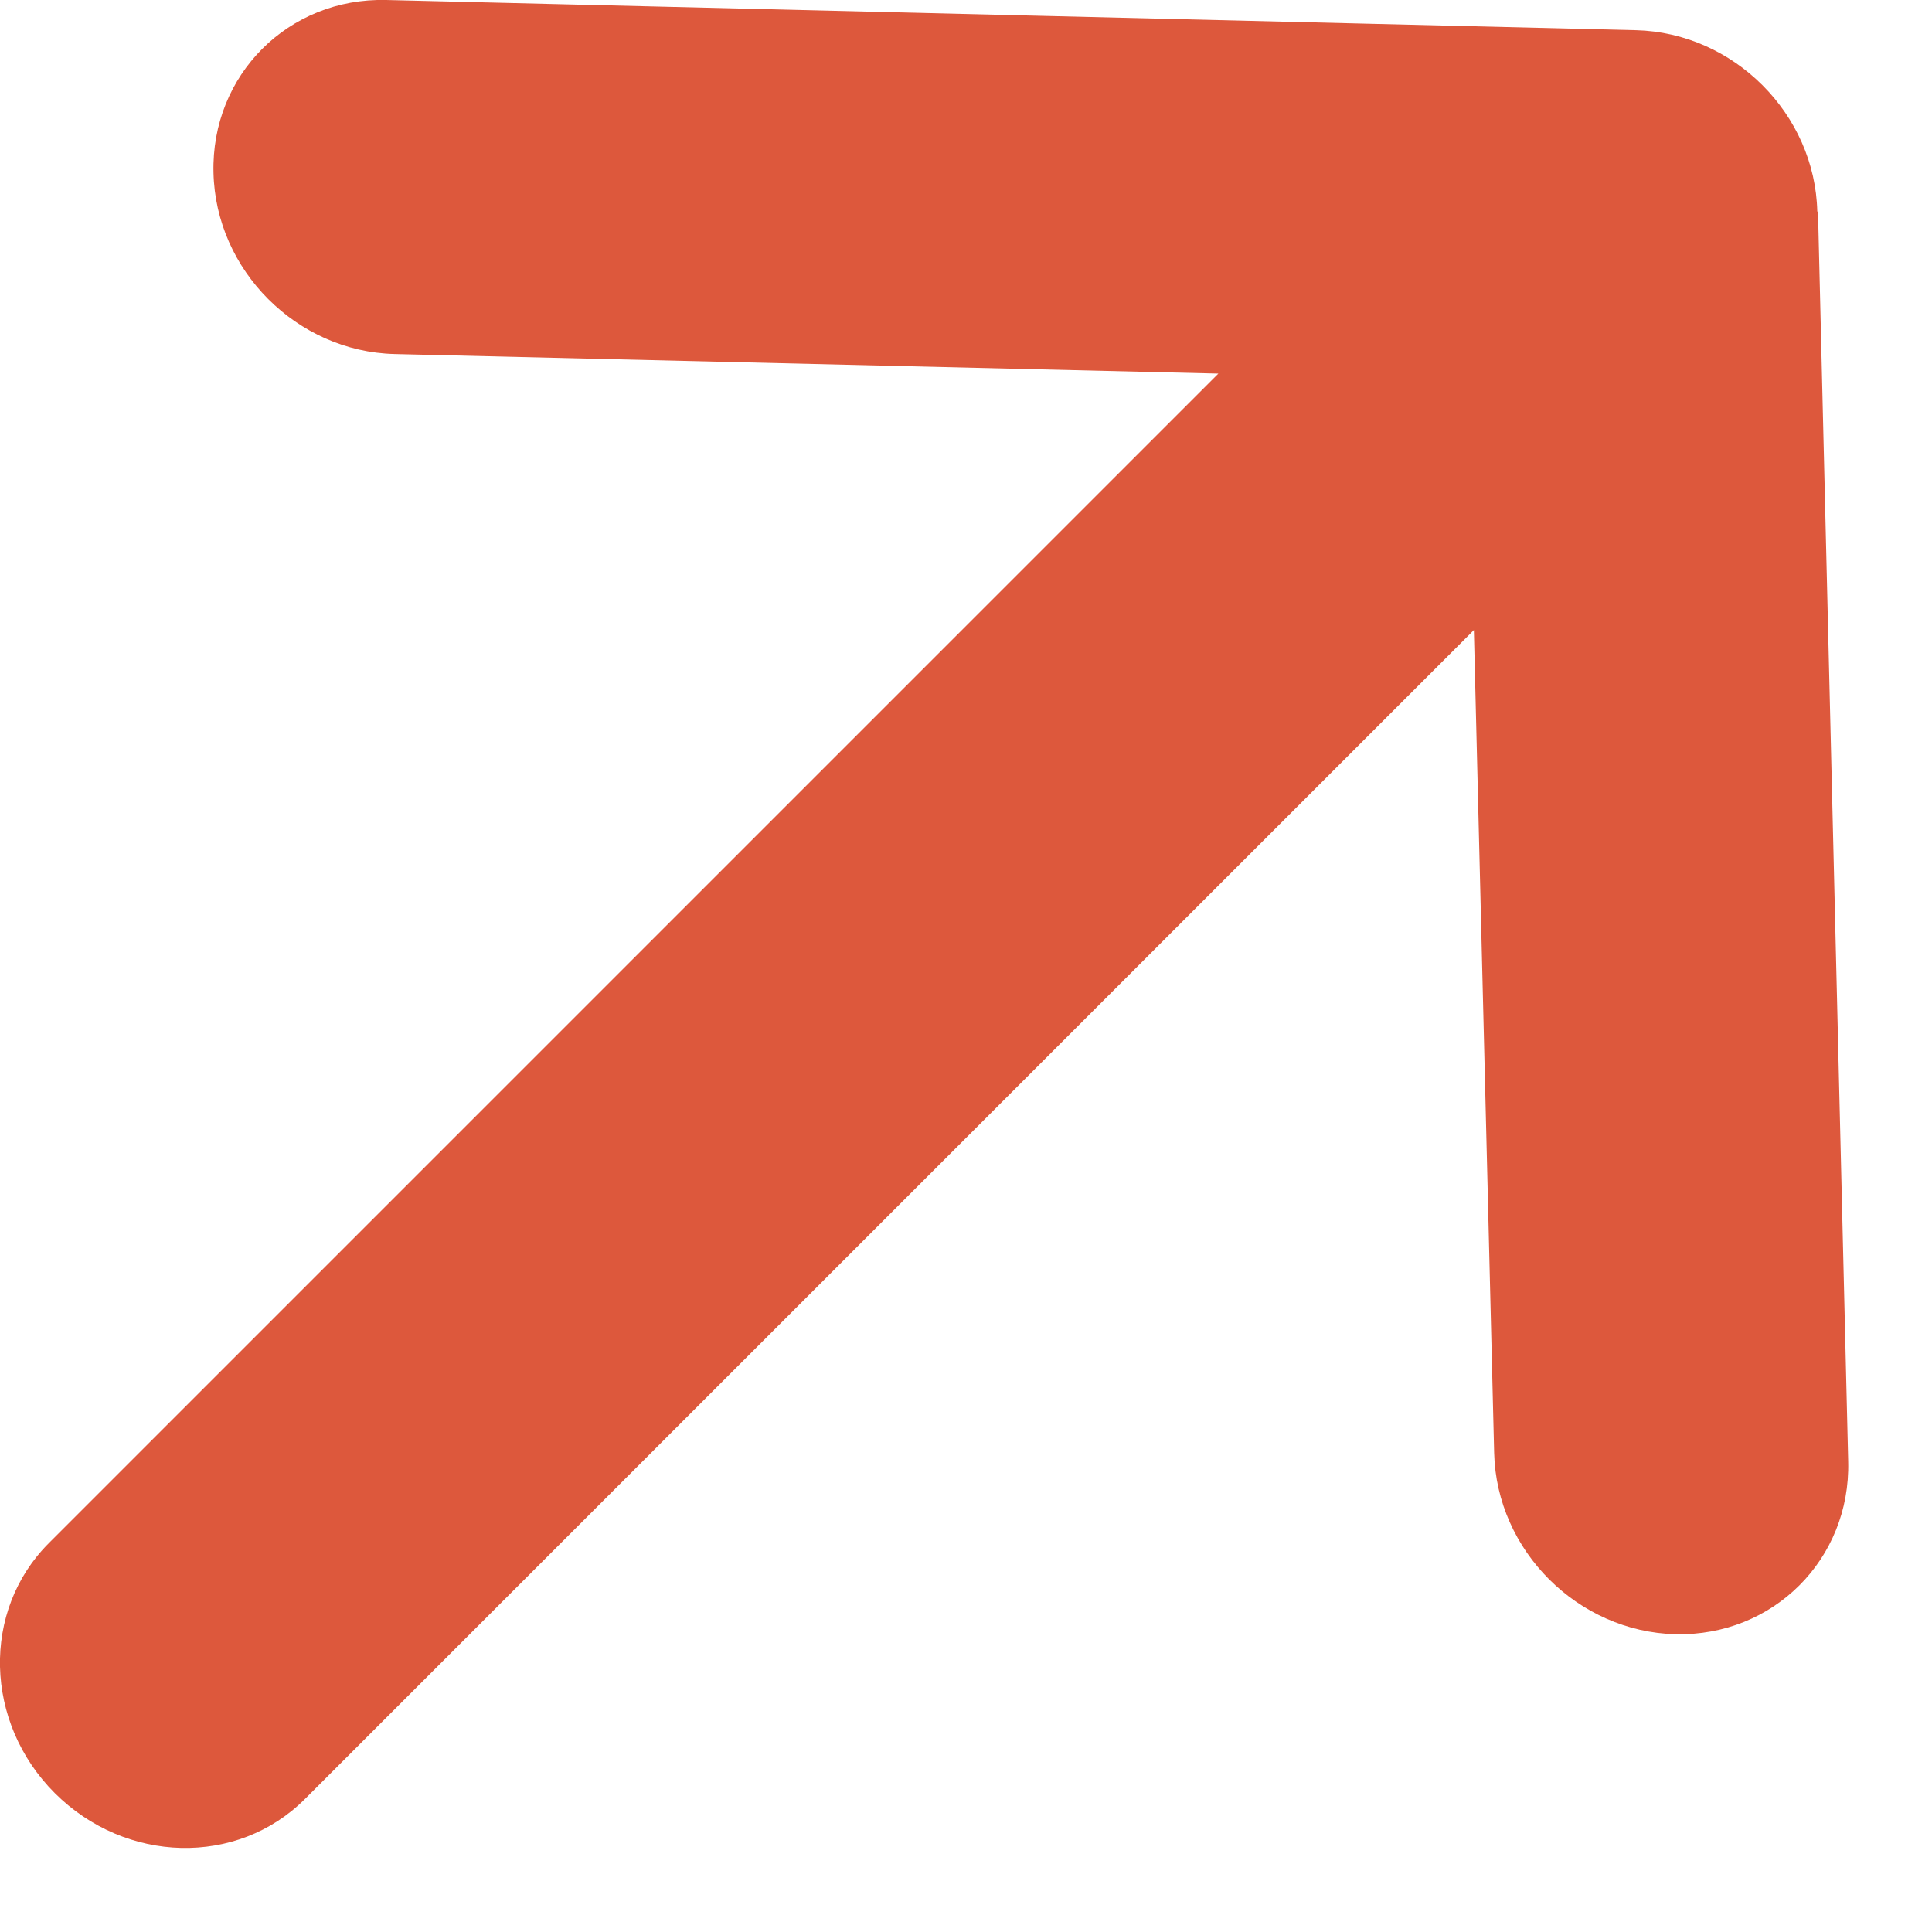 <?xml version="1.0" encoding="utf-8"?>
<svg xmlns="http://www.w3.org/2000/svg" fill="none" height="100%" overflow="visible" preserveAspectRatio="none" style="display: block;" viewBox="0 0 8 8" width="100%">
<path d="M6.774 0.125C7.179 0.135 7.516 0.472 7.525 0.876H7.528L7.653 6.052C7.663 6.456 7.343 6.776 6.938 6.767C6.534 6.757 6.197 6.421 6.187 6.017L6.103 2.609L1.263 7.449C0.983 7.729 0.521 7.718 0.227 7.425C-0.066 7.132 -0.077 6.669 0.202 6.39L5.045 1.547L1.634 1.466C1.229 1.456 0.893 1.119 0.884 0.715C0.874 0.311 1.194 -0.01 1.599 0L6.774 0.125Z" fill="#DD583C" id="Vector"/>
</svg>